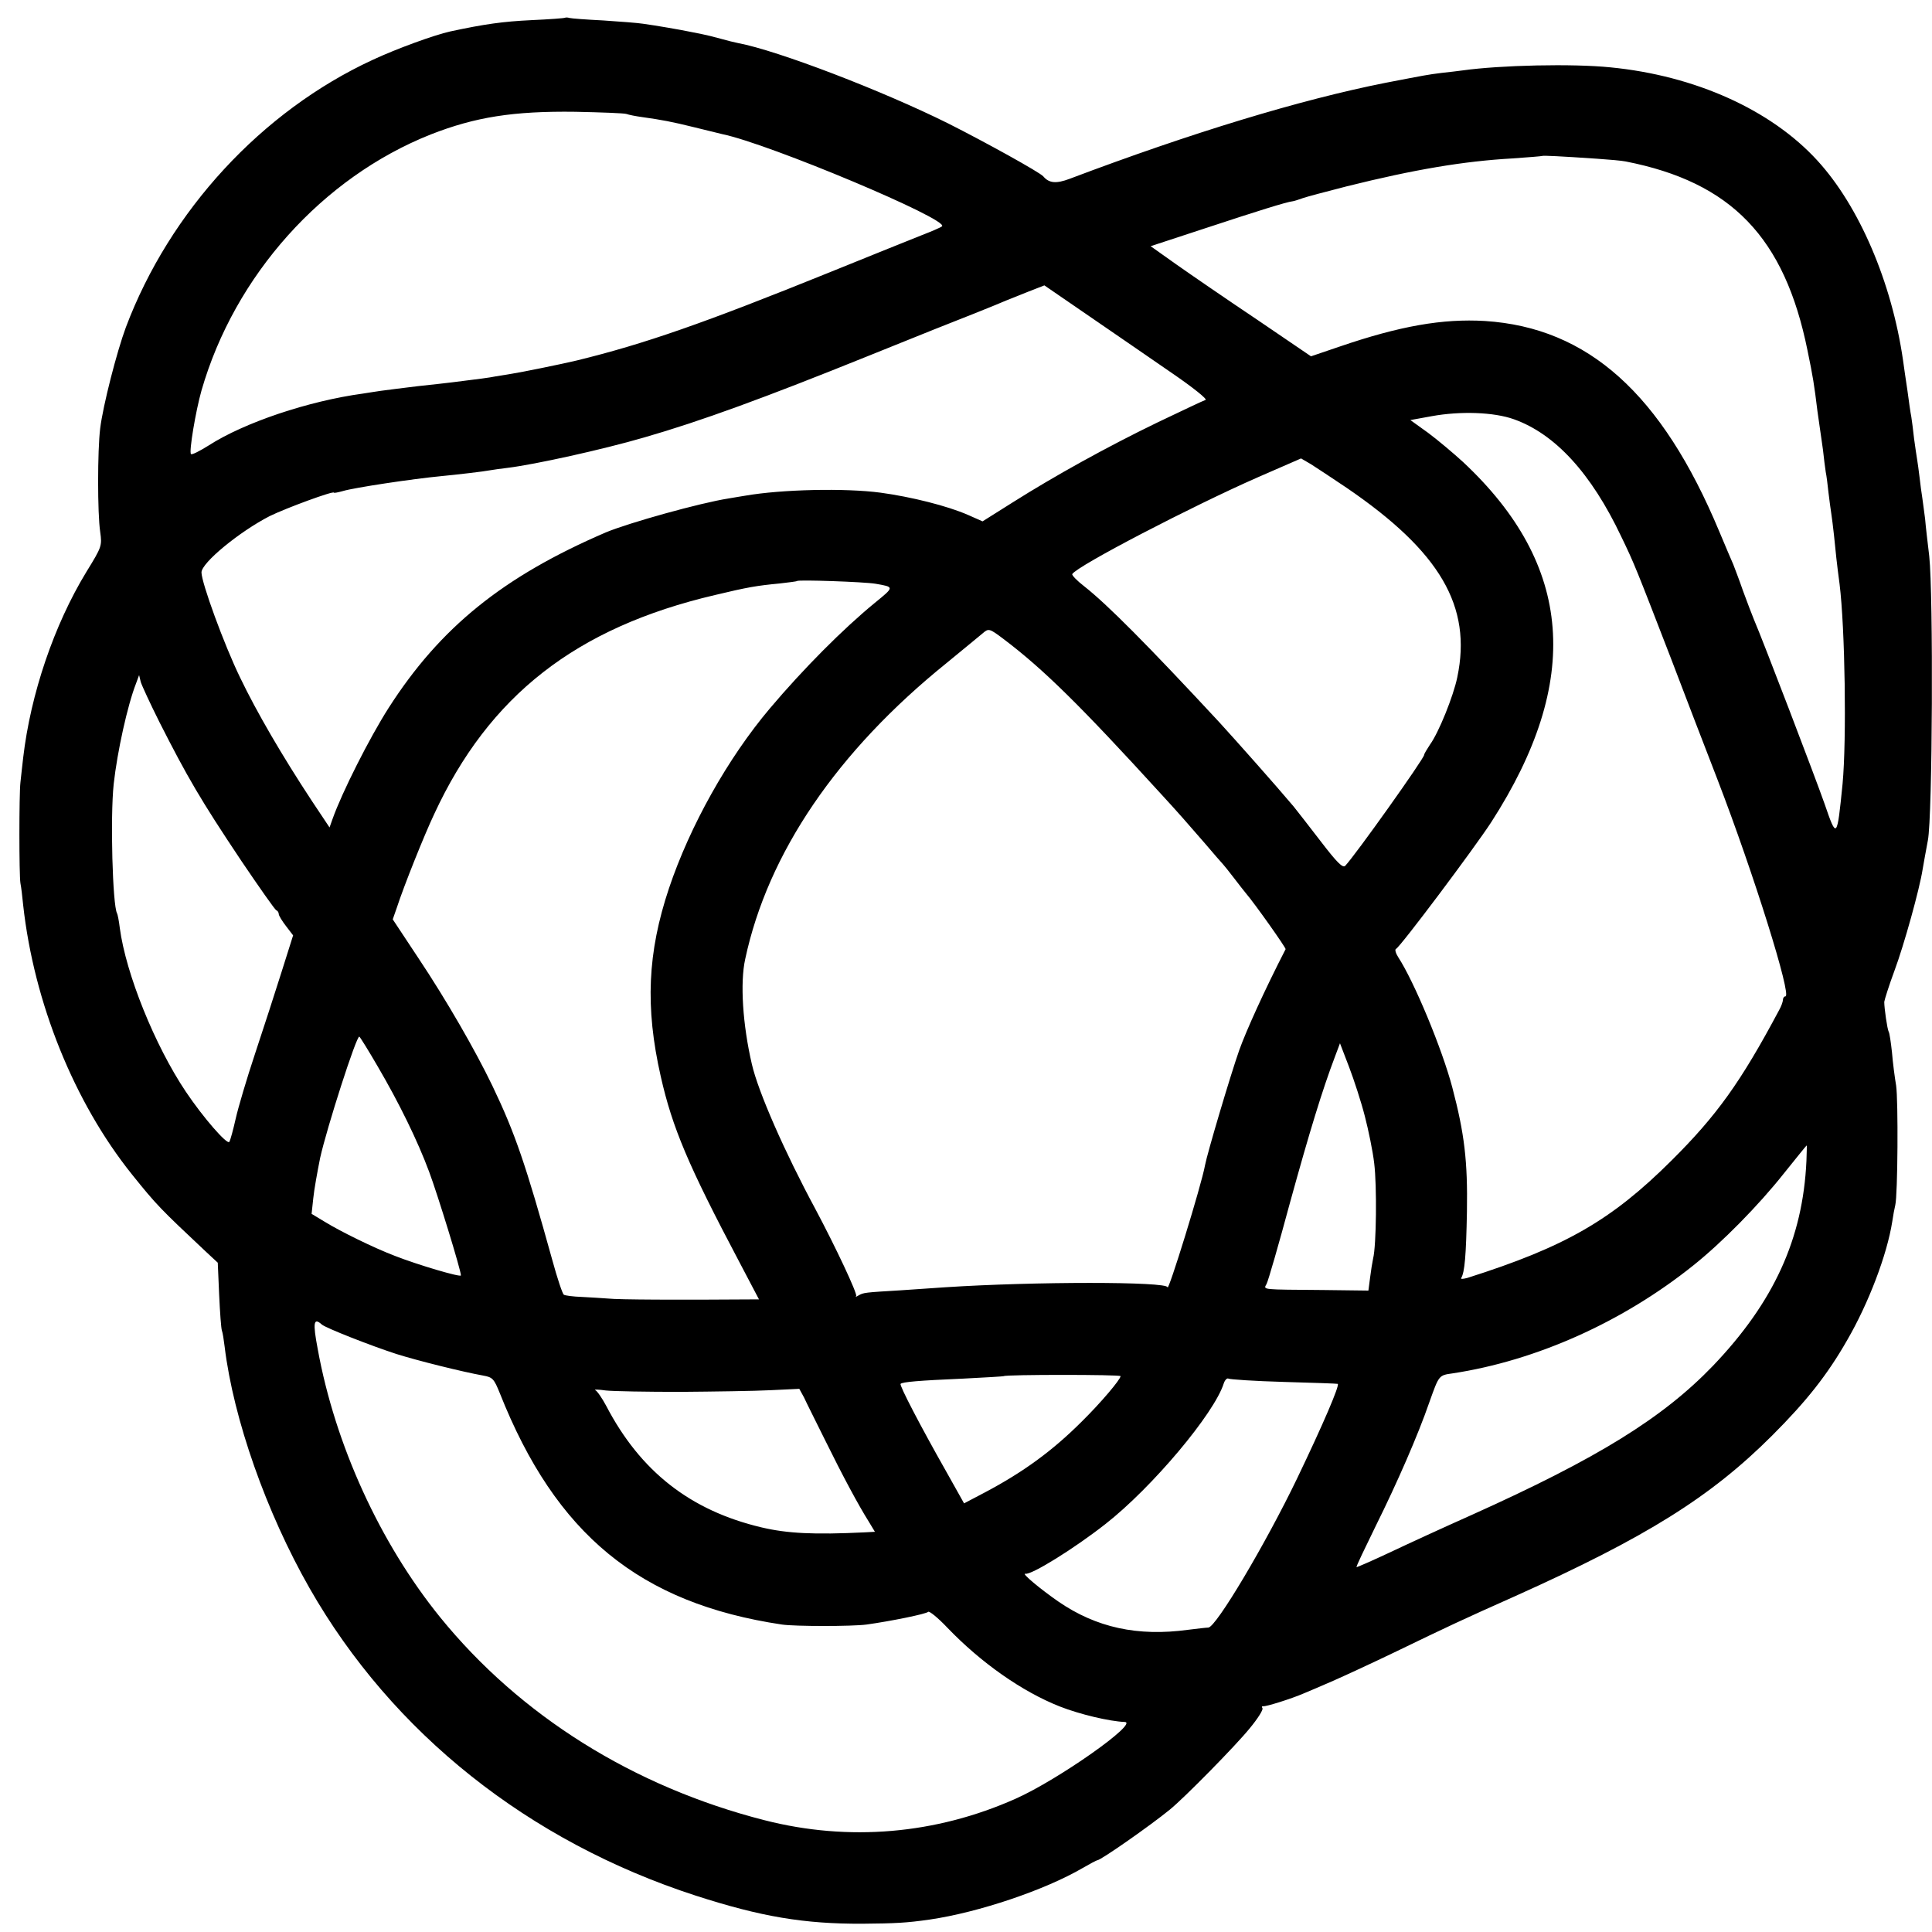 <?xml version="1.0" standalone="no"?>
<!DOCTYPE svg PUBLIC "-//W3C//DTD SVG 20010904//EN"
 "http://www.w3.org/TR/2001/REC-SVG-20010904/DTD/svg10.dtd">
<svg version="1.0" xmlns="http://www.w3.org/2000/svg"
 width="700pt" height="700pt" viewBox="0 0 700 700"
 preserveAspectRatio="xMidYMid meet">
<g transform="translate(0,700) scale(0.1,-0.1)"
fill="#000000" stroke="none">
<path d="M2048 6936 c-1 -2 -57 -6 -123 -9 -103 -5 -168 -14 -294 -41 -58 -13
-193 -62 -281 -103 -402 -186 -735 -547 -894 -969 -33 -89 -83 -284 -93 -366
-10 -81 -10 -308 0 -375 7 -51 6 -54 -50 -145 -117 -192 -202 -442 -229 -673
-4 -33 -8 -73 -10 -90 -5 -43 -5 -335 0 -365 3 -14 7 -50 10 -80 39 -352 184
-713 394 -975 90 -112 102 -124 269 -281 l42 -39 5 -116 c3 -64 7 -122 10
-130 3 -8 7 -34 10 -59 32 -262 151 -600 308 -875 300 -525 794 -917 1398
-1113 238 -77 394 -103 605 -102 119 1 159 3 243 15 178 26 418 107 555 187
26 15 50 28 53 28 12 0 191 125 262 183 52 42 239 232 290 295 29 35 50 68 46
73 -3 5 -2 8 3 7 9 -2 102 27 148 47 17 7 64 27 105 45 41 18 145 66 230 107
184 89 239 115 430 200 474 213 708 359 931 582 125 125 200 220 272 346 77
133 144 308 163 429 3 21 8 48 11 60 9 37 11 379 3 433 -5 29 -12 83 -15 120
-4 37 -9 71 -12 75 -5 9 -16 85 -16 108 1 8 17 59 37 113 35 94 91 296 102
367 3 19 12 67 19 105 17 87 20 892 5 1030 -6 50 -13 110 -15 135 -3 25 -8 59
-10 75 -3 17 -7 50 -10 75 -3 25 -7 54 -9 66 -2 12 -7 45 -11 75 -3 30 -8 65
-10 79 -3 14 -9 57 -14 95 -6 39 -13 88 -16 110 -41 283 -159 558 -310 723
-168 184 -443 308 -750 338 -137 14 -399 8 -535 -11 -14 -2 -48 -6 -76 -9 -55
-7 -53 -7 -204 -36 -308 -61 -703 -181 -1145 -348 -48 -18 -74 -16 -95 9 -13
15 -210 124 -345 192 -237 118 -617 264 -761 291 -11 2 -39 9 -64 16 -25 7
-54 14 -65 16 -11 2 -31 6 -45 9 -33 7 -126 23 -170 29 -19 3 -84 8 -145 12
-60 3 -115 7 -122 9 -6 2 -13 2 -15 1z m222 -349 c8 -3 33 -8 55 -11 72 -10
109 -17 190 -37 44 -11 90 -22 102 -25 170 -35 824 -310 796 -334 -4 -4 -37
-18 -73 -32 -36 -14 -184 -74 -330 -133 -462 -187 -675 -261 -920 -321 -54
-13 -202 -43 -235 -48 -23 -4 -50 -8 -61 -10 -18 -4 -65 -10 -154 -21 -14 -2
-70 -8 -125 -14 -55 -7 -116 -14 -135 -17 -19 -3 -48 -7 -65 -10 -198 -27
-430 -105 -559 -188 -32 -20 -61 -35 -64 -31 -8 7 17 156 38 230 120 417 438
772 831 928 161 63 299 85 524 82 94 -2 177 -5 185 -8z m3515 -162 c44 -3 91
-7 105 -10 383 -75 576 -275 659 -685 20 -97 24 -122 36 -220 4 -30 9 -62 10
-70 1 -8 6 -40 10 -70 3 -30 8 -66 10 -80 3 -14 7 -47 10 -75 3 -27 8 -61 10
-75 2 -14 7 -50 10 -80 5 -52 11 -109 20 -175 20 -160 26 -565 11 -725 -20
-200 -21 -201 -65 -73 -34 97 -224 594 -256 668 -7 17 -25 64 -40 105 -14 41
-31 84 -35 95 -5 11 -28 65 -51 120 -208 498 -475 738 -849 762 -153 9 -308
-18 -527 -93 l-103 -35 -197 134 c-109 73 -240 163 -291 199 l-93 66 198 65
c188 62 296 96 318 98 6 1 21 6 35 11 14 5 86 24 160 43 245 61 423 91 600
101 58 4 106 8 108 9 2 2 65 -1 197 -10z m-1537 -778 c73 -50 127 -93 120 -96
-7 -2 -85 -39 -173 -81 -186 -90 -375 -195 -527 -291 l-108 -68 -52 23 c-75
33 -207 66 -318 81 -128 17 -358 12 -490 -11 -14 -2 -41 -7 -60 -10 -103 -16
-361 -88 -445 -123 -372 -160 -600 -344 -787 -636 -69 -108 -169 -306 -203
-402 l-11 -31 -64 96 c-108 164 -200 322 -260 447 -58 119 -140 344 -140 381
0 35 138 148 247 204 59 29 233 93 233 85 0 -2 15 1 33 6 40 12 251 44 357 54
53 5 156 17 175 21 11 2 40 6 65 9 98 12 343 66 494 110 205 59 437 144 811
295 165 67 341 137 390 156 50 20 99 40 110 45 11 4 47 19 80 32 l59 23 166
-114 c91 -62 225 -155 298 -205z m1237 -166 c149 -53 280 -195 389 -425 48
-99 55 -118 180 -441 46 -121 122 -319 169 -440 131 -340 270 -785 246 -785
-5 0 -9 -6 -9 -12 0 -7 -6 -24 -14 -38 -139 -261 -226 -382 -390 -545 -218
-217 -386 -313 -739 -425 -15 -4 -25 -5 -23 -1 13 21 18 82 21 241 3 183 -9
283 -53 450 -37 140 -138 383 -196 472 -9 14 -13 28 -8 30 14 5 284 365 345
459 330 512 297 932 -102 1305 -35 32 -92 80 -127 106 l-64 46 77 14 c104 19
225 15 298 -11z m-605 -249 c338 -231 454 -429 400 -686 -14 -68 -67 -200 -99
-244 -11 -17 -21 -33 -21 -37 0 -13 -249 -363 -286 -402 -9 -9 -30 12 -89 89
-42 55 -87 112 -98 126 -64 76 -206 236 -270 306 -259 279 -405 426 -489 492
-26 20 -45 40 -43 44 18 30 436 247 673 351 l156 68 36 -21 c19 -12 78 -51
130 -86z m-1708 -347 c69 -12 69 -11 -2 -69 -116 -95 -259 -239 -380 -382
-153 -181 -290 -426 -366 -652 -78 -233 -87 -431 -30 -682 42 -186 100 -323
284 -671 l72 -137 -32 0 c-252 -2 -481 -1 -513 3 -22 2 -66 4 -97 6 -31 1 -61
5 -65 8 -5 3 -24 60 -42 126 -96 346 -135 460 -217 631 -62 129 -167 311 -267
461 l-94 142 15 43 c25 77 99 262 135 338 199 430 514 676 1017 794 121 29
152 34 235 42 33 4 61 7 63 9 6 5 242 -3 284 -10z m465 -201 c144 -109 276
-239 569 -560 60 -65 101 -112 159 -179 33 -39 62 -72 65 -75 3 -3 21 -25 40
-50 19 -25 38 -49 43 -55 35 -41 147 -200 145 -204 -77 -150 -143 -296 -168
-366 -32 -91 -116 -374 -124 -417 -12 -69 -135 -467 -136 -442 0 21 -483 21
-805 0 -27 -2 -100 -7 -161 -11 -132 -8 -135 -8 -154 -19 -8 -5 -12 -6 -8 -2
6 7 -75 179 -148 316 -110 204 -207 424 -230 525 -33 142 -43 294 -24 380 82
384 333 753 730 1073 63 52 122 100 130 107 22 19 24 19 77 -21z m-3060 -299
c102 -201 149 -282 298 -505 65 -96 121 -176 126 -178 5 -2 9 -8 9 -14 0 -5
12 -25 26 -43 l26 -34 -42 -133 c-23 -73 -66 -206 -96 -296 -30 -90 -61 -195
-70 -235 -9 -40 -19 -77 -23 -84 -7 -13 -95 88 -158 182 -112 167 -217 427
-239 593 -3 26 -8 50 -10 53 -16 28 -25 348 -12 469 13 117 50 285 81 364 l11
30 6 -25 c4 -13 34 -78 67 -144z m791 -1248 c78 -133 145 -270 187 -383 31
-83 115 -356 115 -375 0 -8 -156 38 -240 71 -76 29 -196 88 -253 123 l-48 29
6 56 c3 31 15 97 25 147 24 108 132 445 142 439 3 -2 33 -50 66 -107z m3577
-181 c13 -50 29 -127 34 -171 10 -80 8 -298 -4 -345 -3 -14 -8 -45 -11 -70
l-6 -46 -162 2 c-228 2 -219 0 -207 22 6 11 44 143 85 295 70 254 117 408 163
529 l18 48 33 -86 c18 -47 44 -127 57 -178z m1600 -163 c-13 -281 -118 -511
-339 -742 -182 -189 -418 -335 -874 -540 -101 -45 -236 -107 -299 -137 -64
-30 -117 -53 -118 -52 -2 2 30 68 69 148 78 157 154 331 195 450 35 98 34 97
84 104 303 46 616 186 872 391 104 83 236 217 328 333 45 56 82 102 83 102 1
0 0 -26 -1 -57z m-5379 -592 c13 -12 178 -77 271 -107 76 -24 241 -65 314 -78
34 -6 39 -12 60 -64 203 -512 507 -761 1022 -838 47 -7 255 -7 307 0 86 12
215 38 223 46 4 4 36 -22 70 -58 121 -126 270 -231 407 -285 71 -28 180 -54
235 -56 53 -2 -240 -209 -395 -278 -289 -129 -605 -156 -910 -78 -474 121
-885 378 -1175 735 -218 269 -381 625 -444 973 -18 95 -15 115 15 88z m2894
-187 c0 -12 -72 -97 -140 -164 -107 -107 -213 -184 -351 -257 l-76 -40 -65
116 c-93 164 -170 312 -165 317 7 7 65 12 227 19 80 4 146 8 147 9 7 6 423 6
423 0z m592 -21 c106 -3 194 -6 195 -7 7 -6 -52 -144 -147 -342 -114 -237
-294 -540 -322 -541 -7 0 -40 -4 -73 -8 -183 -25 -333 8 -470 102 -65 45 -136
104 -120 101 22 -5 178 92 290 180 169 132 395 401 429 510 4 12 12 20 17 17
5 -3 95 -9 201 -12z m-2187 -36 c121 1 268 3 326 6 l105 5 17 -31 c8 -18 43
-87 76 -154 65 -132 121 -236 158 -295 l23 -38 -37 -2 c-184 -9 -281 -4 -374
18 -258 61 -439 203 -563 441 -15 28 -33 54 -39 56 -7 3 11 3 38 -1 28 -3 149
-5 270 -5z"/>
</g>
</svg>
